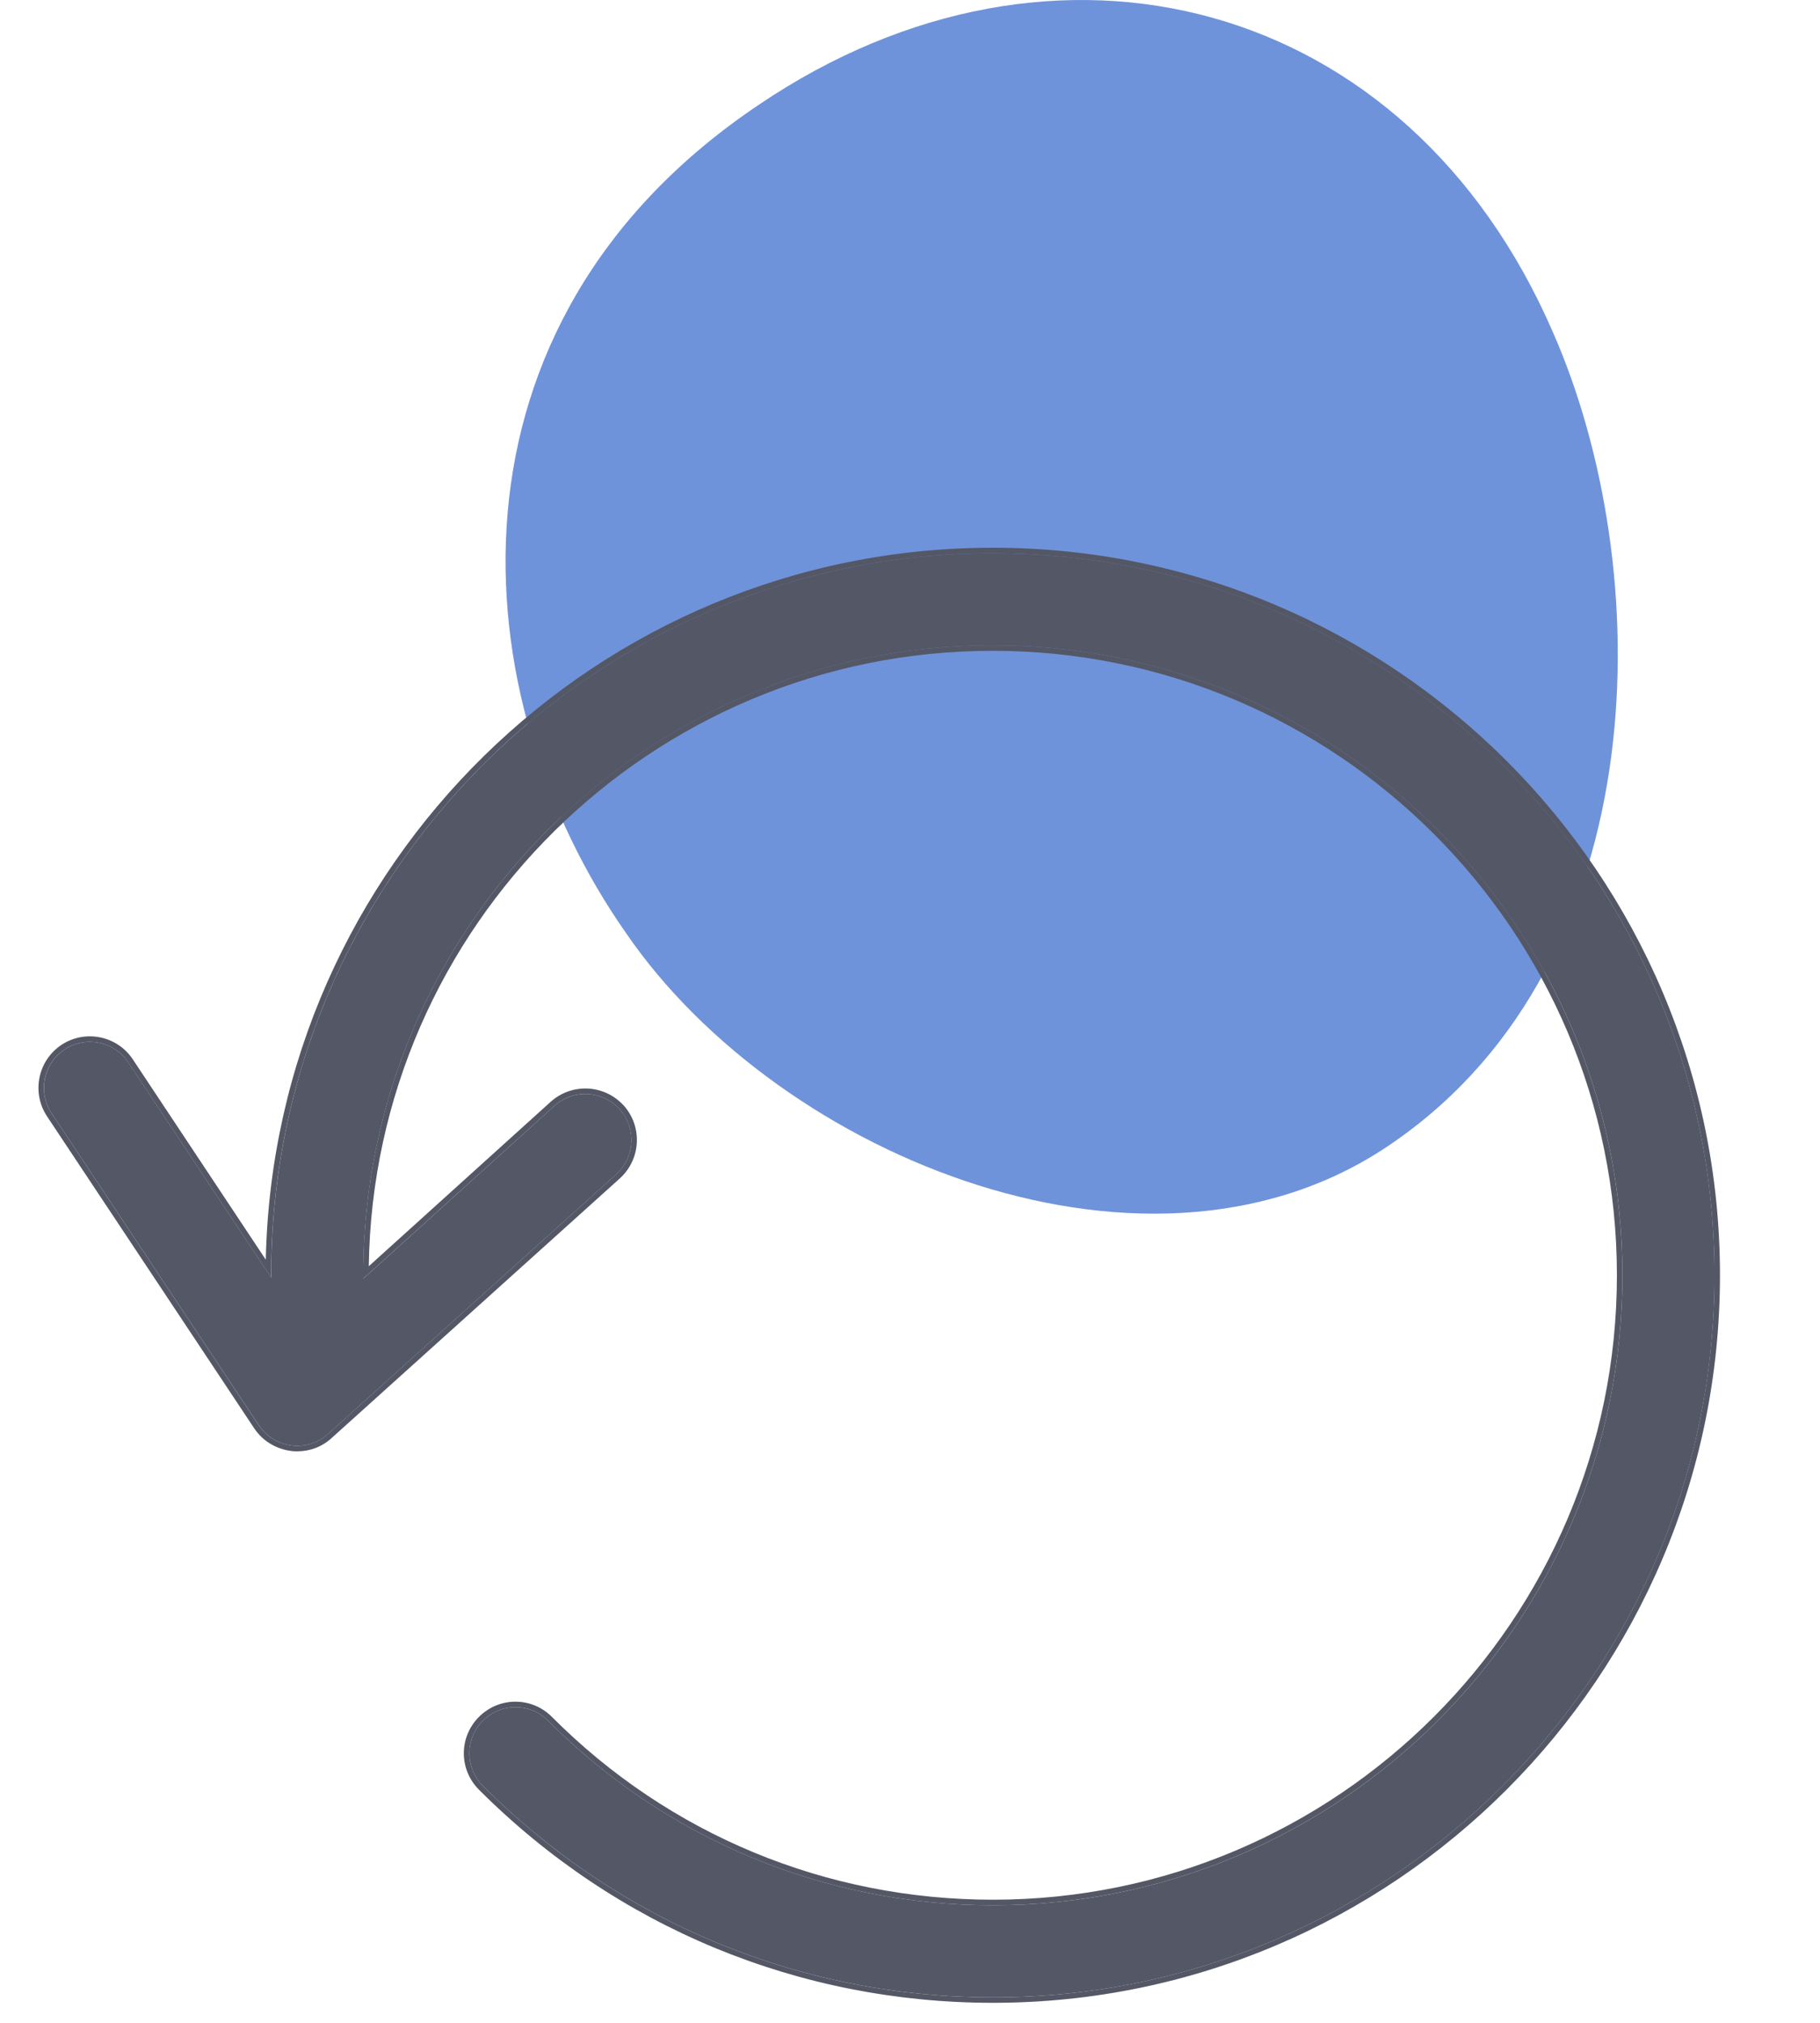 <svg width="27" height="30" viewBox="0 0 27 30" fill="none" xmlns="http://www.w3.org/2000/svg">
<path d="M9.295 13.849C6.83 10.343 6.398 4.807 11.267 1.547C15.643 -1.406 20.882 -0.052 23.039 4.93C24.58 8.436 24.58 14.218 20.697 16.924C17.122 19.446 11.575 17.17 9.295 13.849Z" fill="#3366CB" fill-opacity="0.7"/>
<path d="M14.726 8.205C8.823 8.205 4.023 13.01 4.023 18.913V18.948L1.904 15.757C1.696 15.443 1.271 15.357 0.958 15.565C0.644 15.772 0.558 16.197 0.765 16.51L3.841 21.139C3.952 21.306 4.129 21.412 4.326 21.437C4.357 21.442 4.382 21.442 4.412 21.442C4.579 21.442 4.741 21.382 4.868 21.265L9.142 17.416C9.42 17.163 9.446 16.733 9.193 16.45C8.94 16.172 8.51 16.146 8.226 16.399L5.389 18.964V18.913C5.389 13.759 9.577 9.57 14.726 9.57C19.876 9.57 24.069 13.759 24.069 18.913C24.069 24.067 19.881 28.256 14.732 28.256C12.238 28.256 9.891 27.285 8.13 25.519C7.862 25.251 7.432 25.251 7.164 25.519C6.896 25.787 6.896 26.217 7.164 26.485C9.188 28.509 11.873 29.622 14.732 29.622C20.63 29.622 25.435 24.821 25.435 18.913C25.435 13.005 20.63 8.205 14.726 8.205Z" fill="#545765"/>
<path fill-rule="evenodd" clip-rule="evenodd" d="M0.765 16.51C0.557 16.197 0.643 15.772 0.957 15.565C1.271 15.357 1.696 15.443 1.903 15.757L4.022 18.948V18.913C4.022 18.876 4.023 18.839 4.023 18.802C4.083 12.95 8.86 8.205 14.726 8.205C20.629 8.205 25.434 13.005 25.434 18.913C25.434 24.821 20.629 29.622 14.731 29.622C11.873 29.622 9.187 28.509 7.164 26.485C6.896 26.217 6.896 25.787 7.164 25.519C7.432 25.251 7.862 25.251 8.13 25.519C9.89 27.285 12.237 28.256 14.731 28.256C19.88 28.256 24.069 24.067 24.069 18.913C24.069 13.759 19.875 9.57 14.726 9.57C9.596 9.57 5.42 13.726 5.388 18.854C5.388 18.873 5.388 18.893 5.388 18.913V18.964L8.226 16.399C8.509 16.146 8.939 16.172 9.192 16.45C9.445 16.733 9.42 17.163 9.141 17.416L4.867 21.265C4.741 21.381 4.579 21.442 4.412 21.442C4.382 21.442 4.356 21.442 4.326 21.437C4.129 21.412 3.952 21.306 3.84 21.139L0.765 16.51ZM4.314 21.518C4.095 21.489 3.897 21.371 3.772 21.184L0.697 16.555C0.465 16.204 0.561 15.729 0.912 15.496C1.263 15.264 1.739 15.36 1.971 15.712L3.943 18.682C4.067 12.84 8.855 8.123 14.726 8.123C20.674 8.123 25.516 12.96 25.516 18.913C25.516 24.866 20.674 29.703 14.731 29.703C11.851 29.703 9.145 28.582 7.106 26.543C6.806 26.243 6.806 25.762 7.106 25.462C7.406 25.162 7.888 25.162 8.187 25.462C9.932 27.212 12.259 28.174 14.731 28.174C19.835 28.174 23.987 24.023 23.987 18.913C23.987 13.804 19.83 9.652 14.726 9.652C9.666 9.652 5.542 13.731 5.471 18.779L8.171 16.339C8.488 16.056 8.97 16.084 9.252 16.395L9.253 16.395C9.536 16.712 9.507 17.193 9.196 17.476L4.922 21.325C4.922 21.325 4.922 21.325 4.922 21.325C4.781 21.456 4.599 21.524 4.412 21.524H4.41C4.381 21.524 4.35 21.524 4.314 21.518Z" fill="#545765"/>
</svg>
